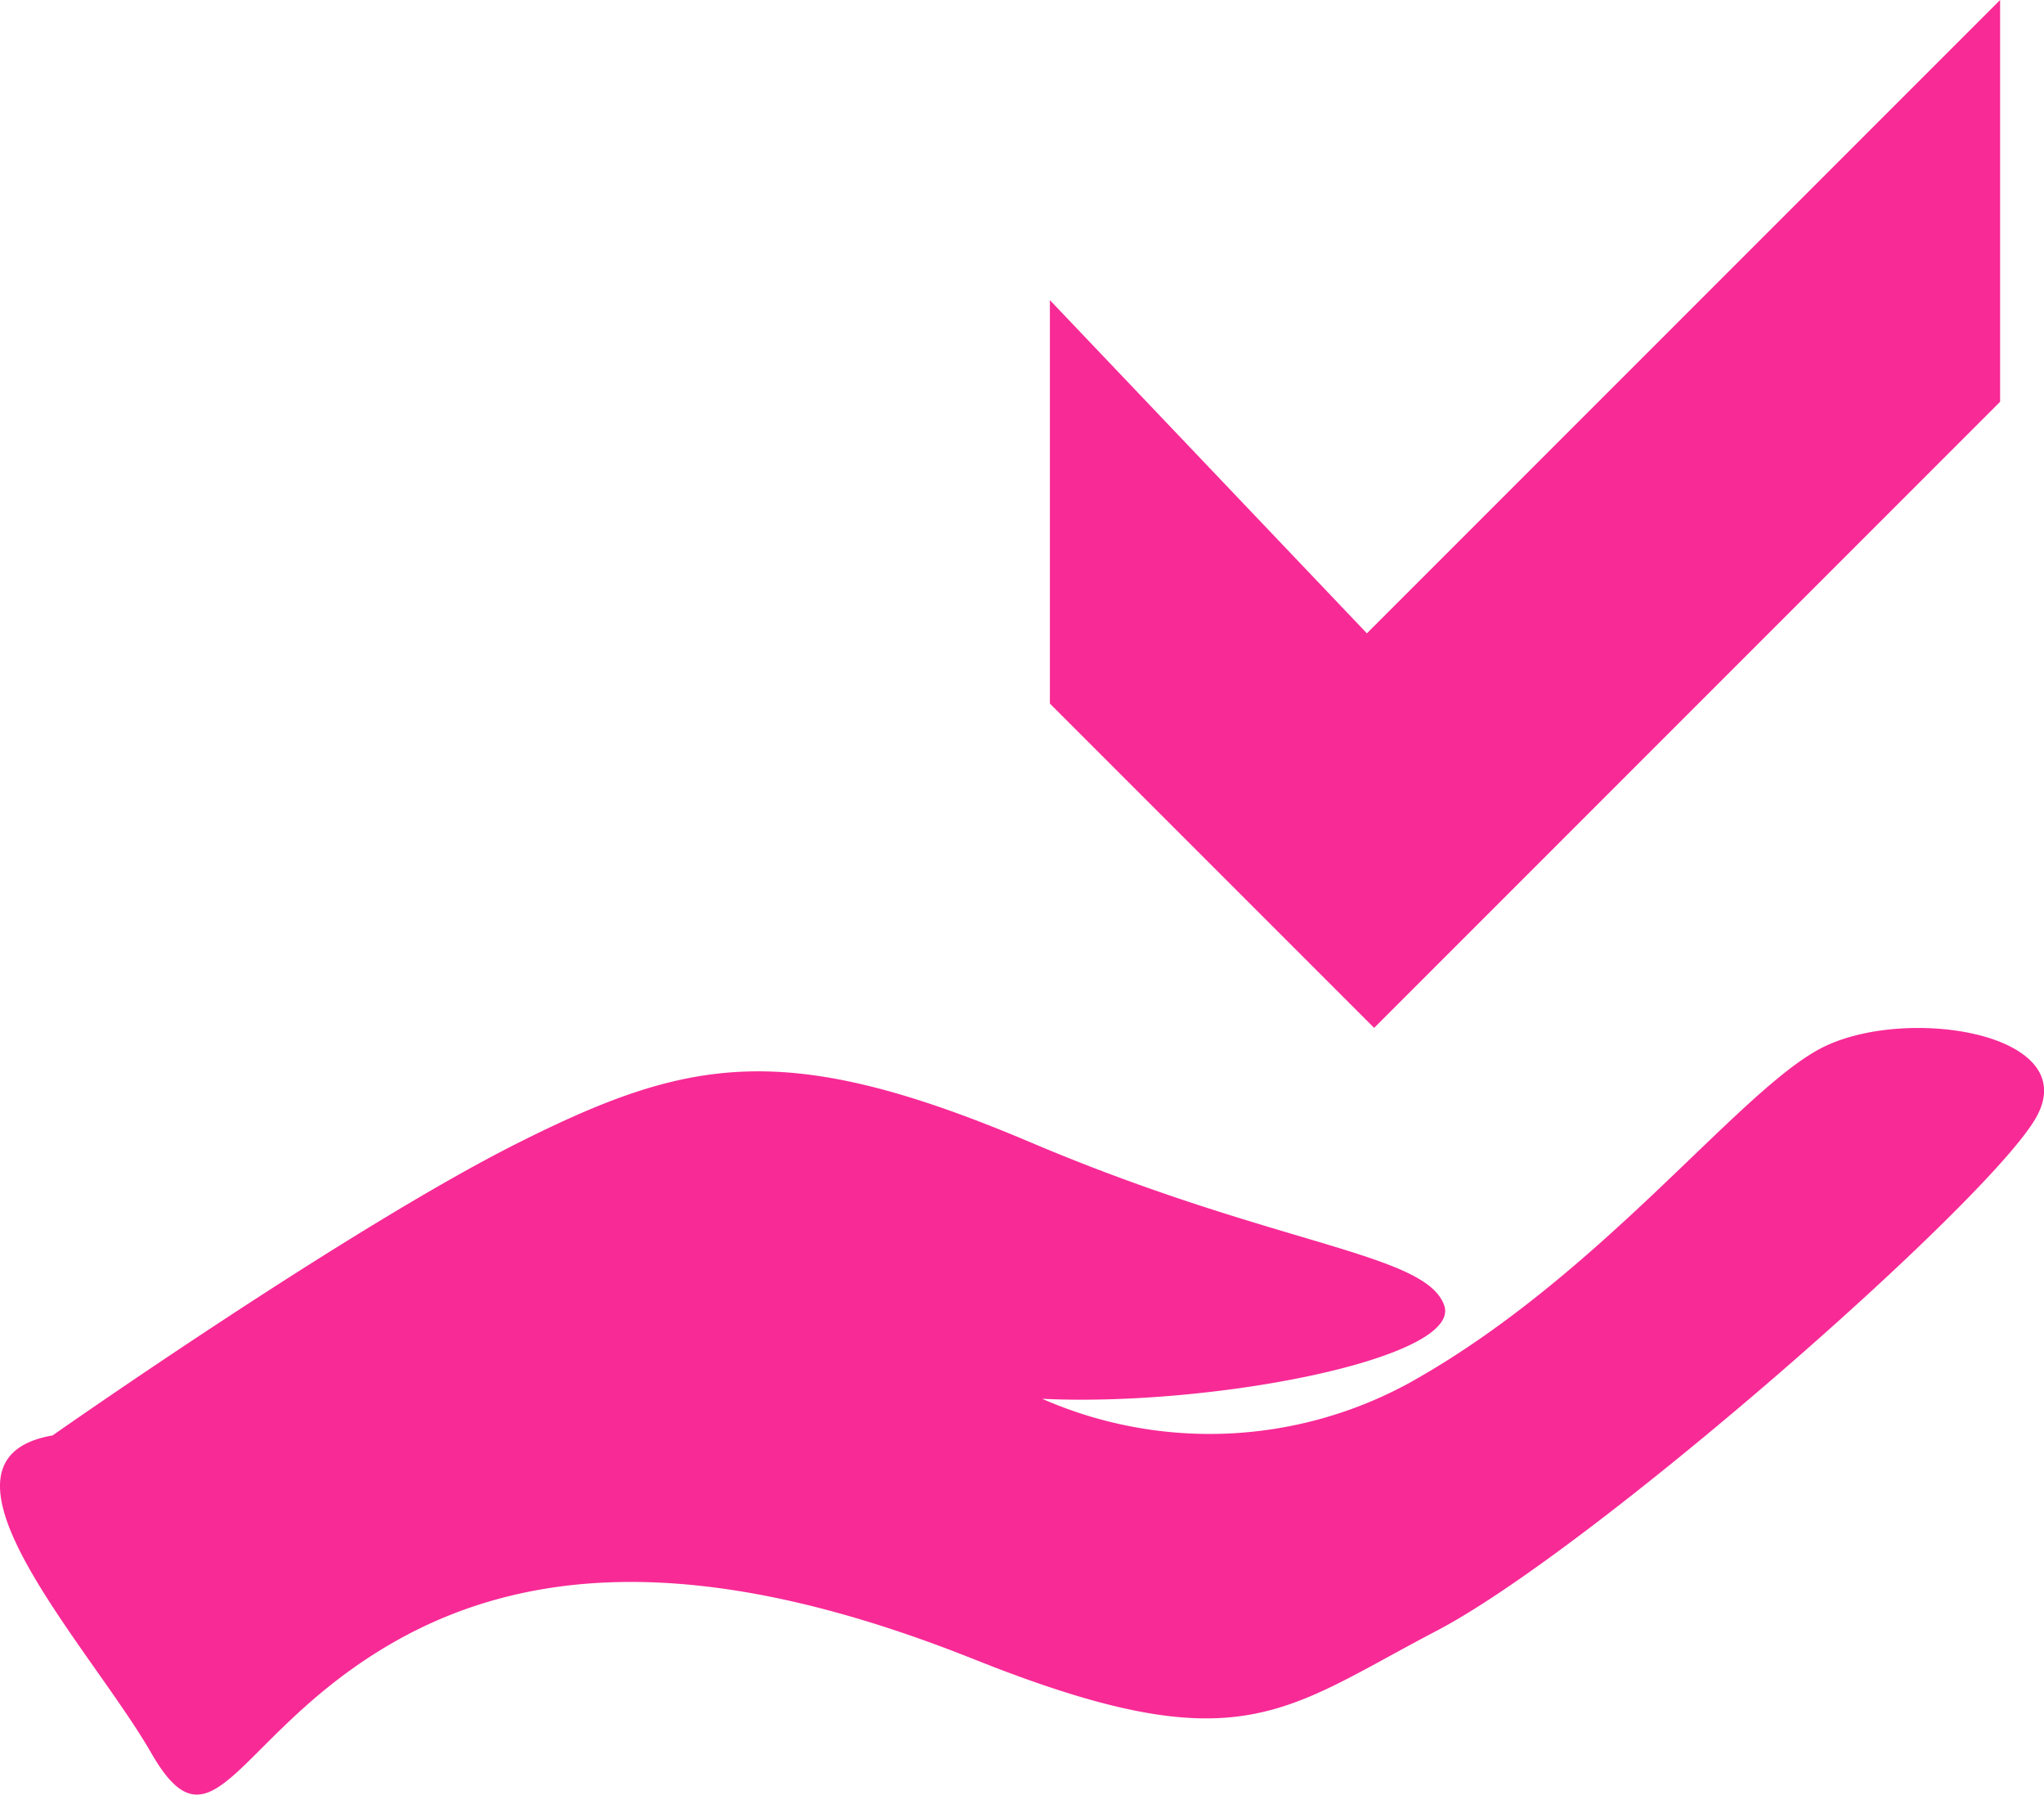 <svg xmlns="http://www.w3.org/2000/svg" viewBox="0 0 91.326 80.166"><defs><style>.a{fill:#f82a96;}</style></defs><title>ikony</title><path class="a" d="M2.349,64.122s13.214-9.27,20.838-13.087,11.944-4.635,22.871,0,17.62,4.908,18.467,7.271S54.19,62.85,46.566,62.486A18.608,18.608,0,0,0,63,61.759c8.471-4.726,14.57-12.9,18.3-14.9s11.859-.727,9.657,3.09-19.822,19.268-26.768,22.9-8.81,6-20.669,1.272-20.161-4.362-26.6-.363S9.464,83.026,6.753,78.3-3.92,65.213,2.349,64.122Z"/><polygon class="a" points="46.909 13.407 46.909 31.428 61.397 45.916 89.365 17.948 89.365 0 61.073 28.292 46.909 13.407"/></svg>